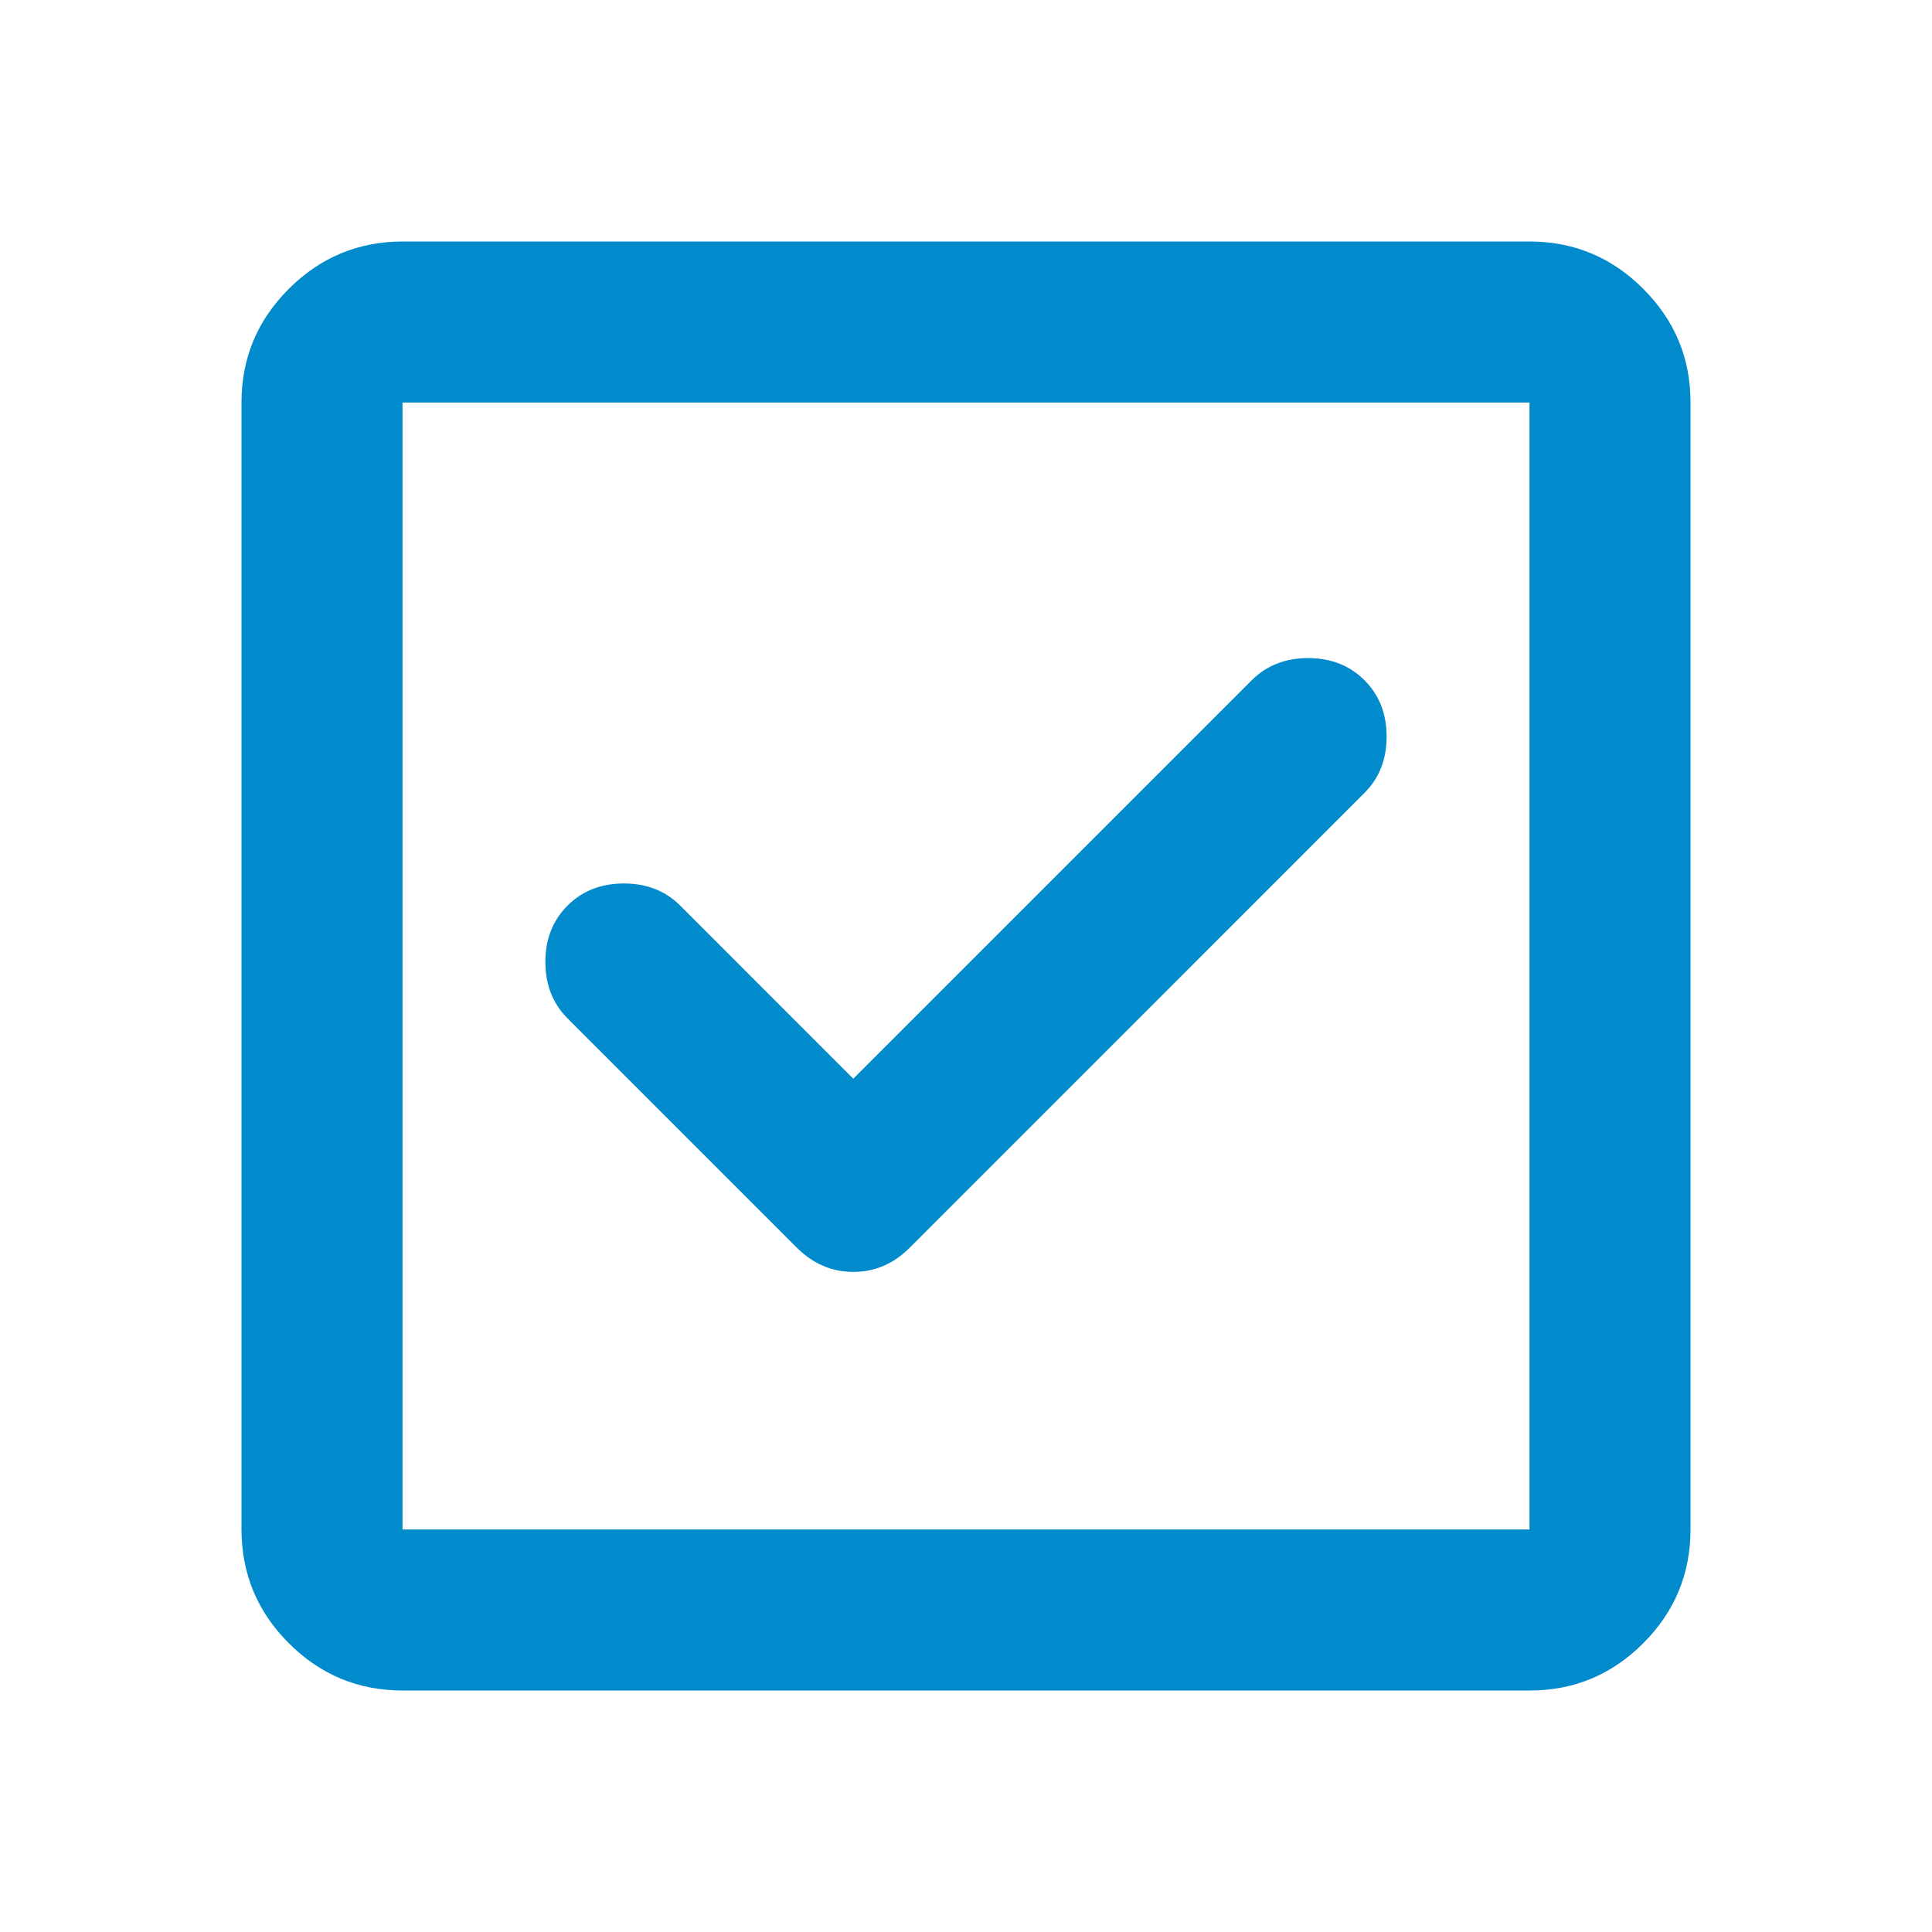 <svg width="56" height="56" viewBox="0 0 56 56" fill="none" xmlns="http://www.w3.org/2000/svg">
<path d="M24.733 31.267L19.717 26.25C19.289 25.822 18.744 25.608 18.083 25.608C17.422 25.608 16.878 25.822 16.45 26.25C16.022 26.678 15.808 27.222 15.808 27.883C15.808 28.544 16.022 29.089 16.45 29.517L23.1 36.167C23.567 36.633 24.111 36.867 24.733 36.867C25.356 36.867 25.9 36.633 26.367 36.167L39.55 22.983C39.978 22.556 40.192 22.011 40.192 21.35C40.192 20.689 39.978 20.144 39.55 19.717C39.122 19.289 38.578 19.075 37.917 19.075C37.256 19.075 36.711 19.289 36.283 19.717L24.733 31.267ZM11.667 49C10.383 49 9.285 48.543 8.372 47.63C7.459 46.717 7.002 45.618 7 44.333V11.667C7 10.383 7.457 9.285 8.372 8.372C9.287 7.459 10.385 7.002 11.667 7H44.333C45.617 7 46.716 7.457 47.63 8.372C48.545 9.287 49.002 10.385 49 11.667V44.333C49 45.617 48.543 46.716 47.63 47.63C46.717 48.545 45.618 49.002 44.333 49H11.667ZM11.667 44.333H44.333V11.667H11.667V44.333Z" fill="#018BCC"/>
</svg>
